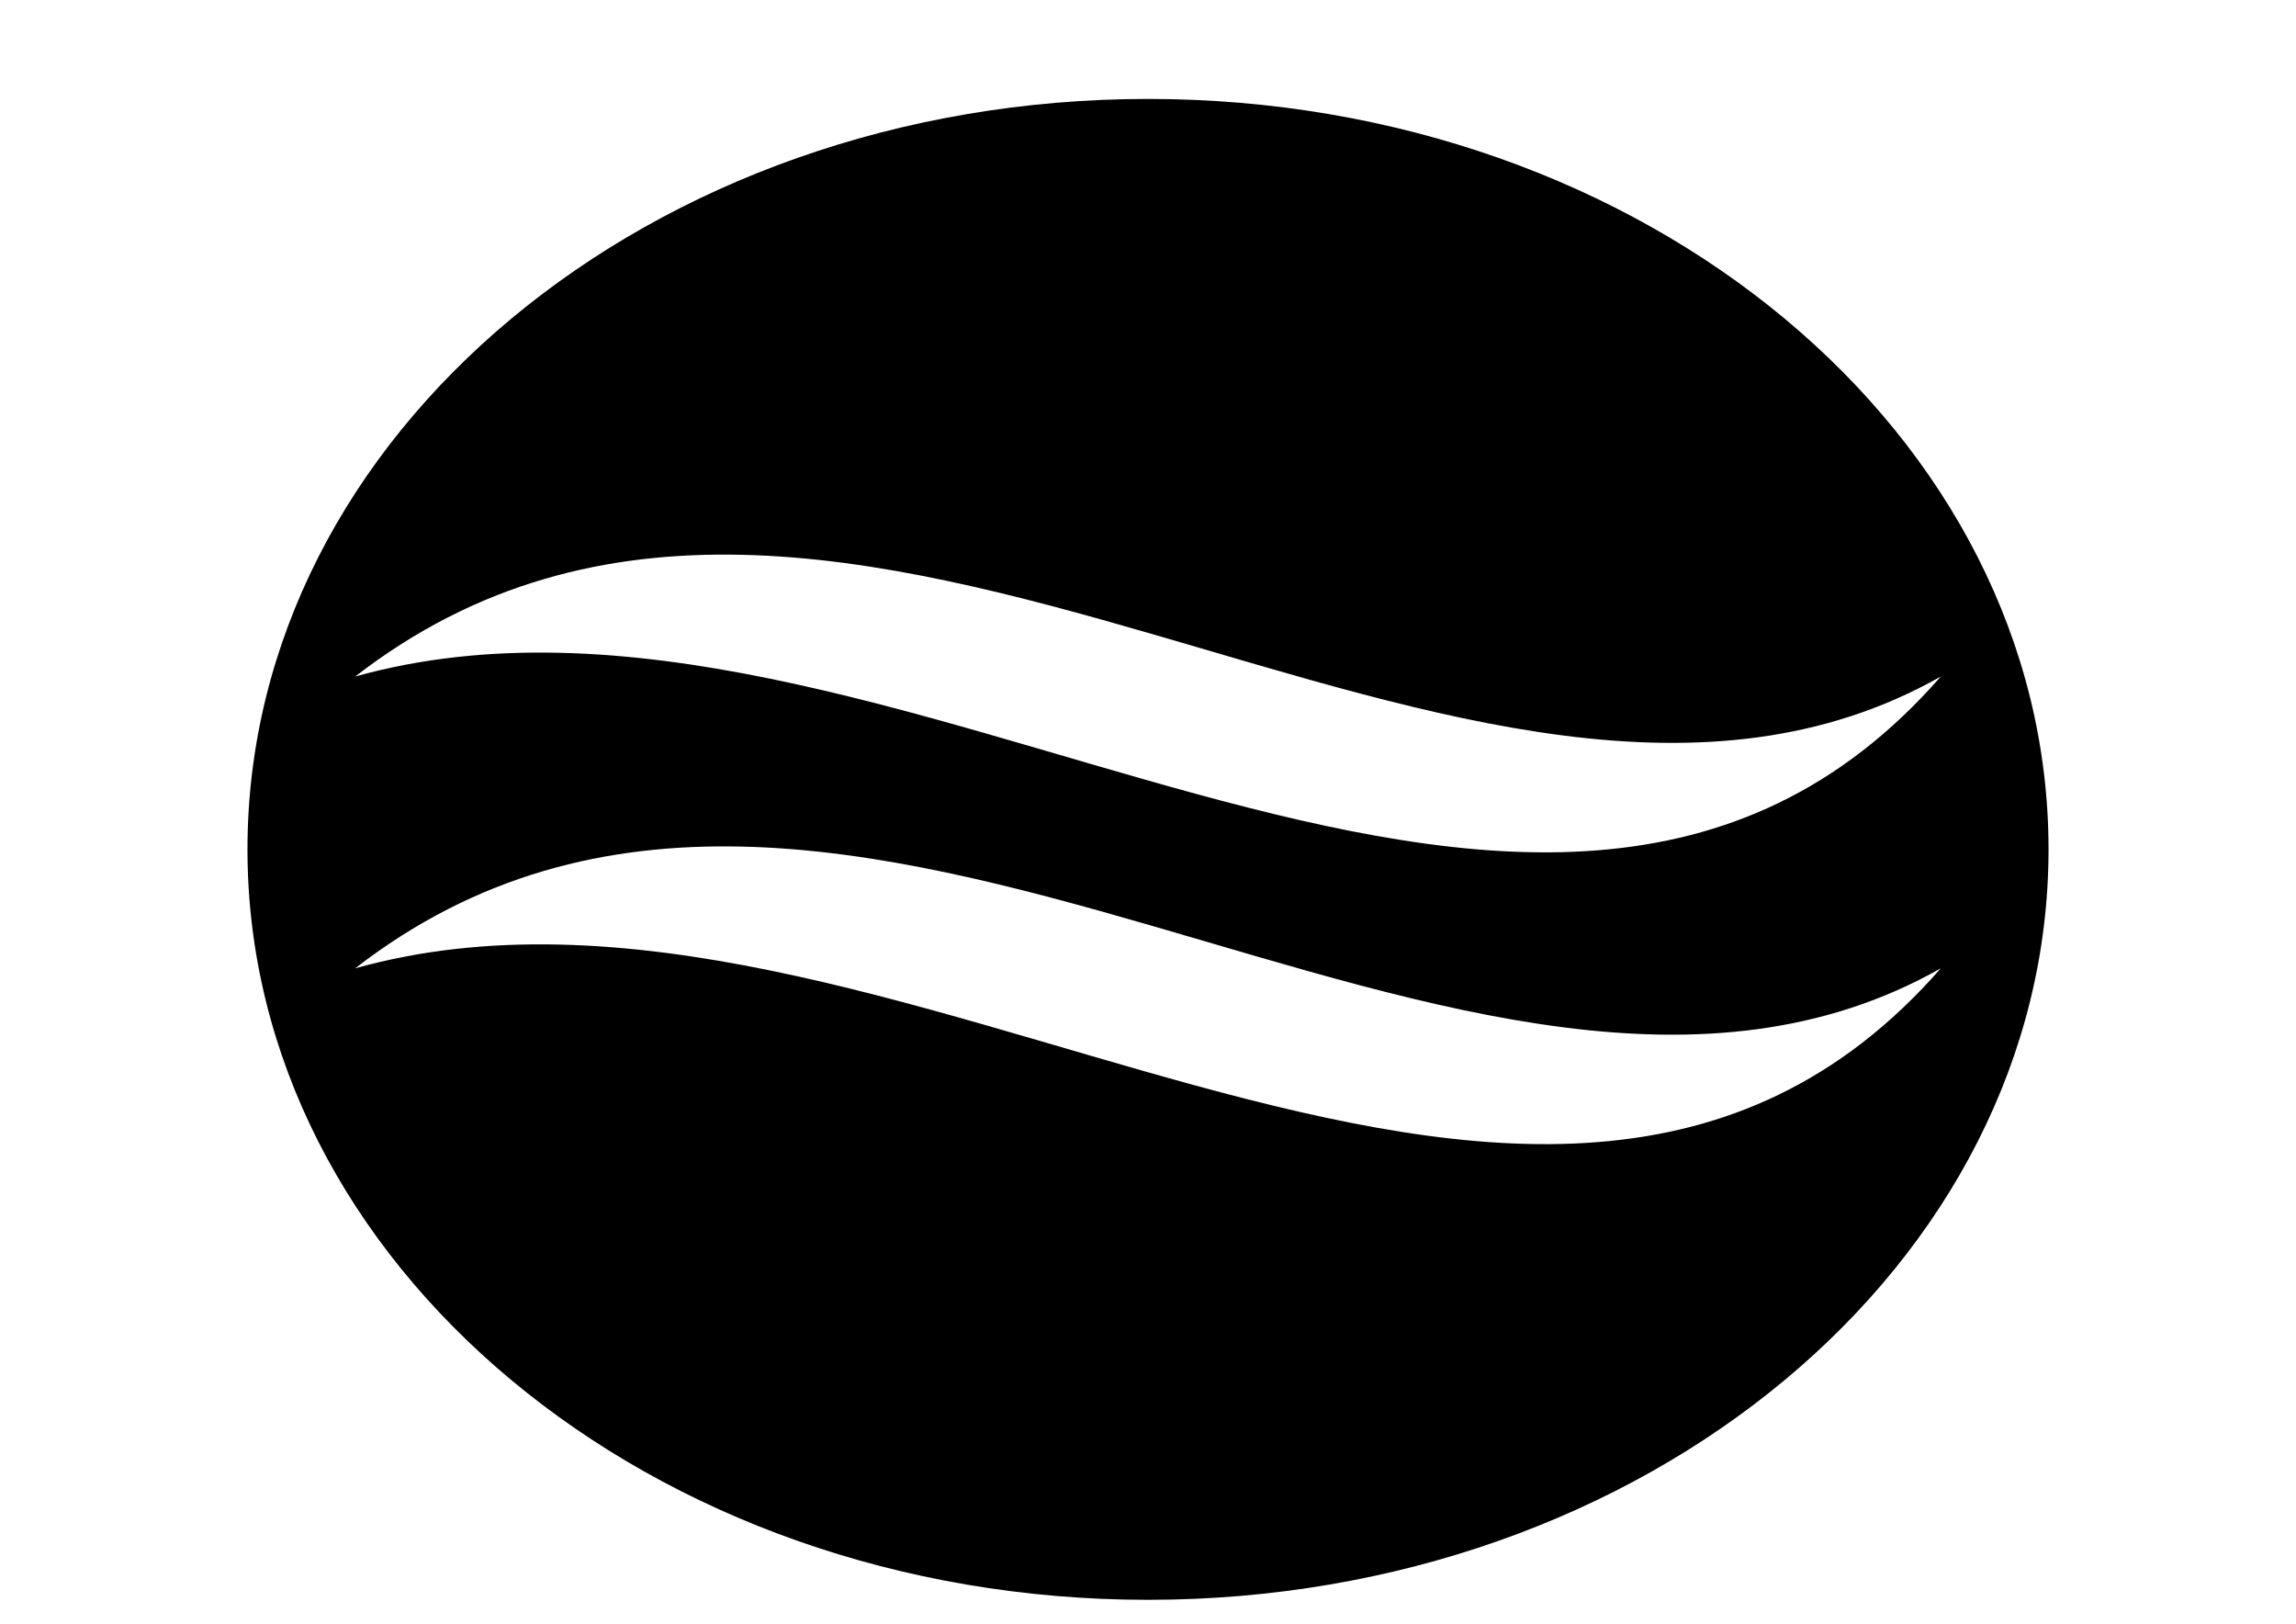 <svg xmlns="http://www.w3.org/2000/svg" width="841.889" height="595.281" viewBox="0 0 841.889 595.281"><path d="M751.146 311.39c0 151.94-147.83 275.132-330.203 275.132-182.368 0-330.2-123.192-330.2-275.13 0-151.942 147.832-275.12 330.2-275.12 182.373 0 330.203 123.178 330.203 275.12zM130.242 355c194.887-54.478 433.44 169.2 581.404 0-172.142 97.366-402.982-138.224-581.404 0zm0-106.972c194.887-54.478 433.44 169.193 581.404 0-172.142 97.344-402.982-138.23-581.404 0z"/></svg>